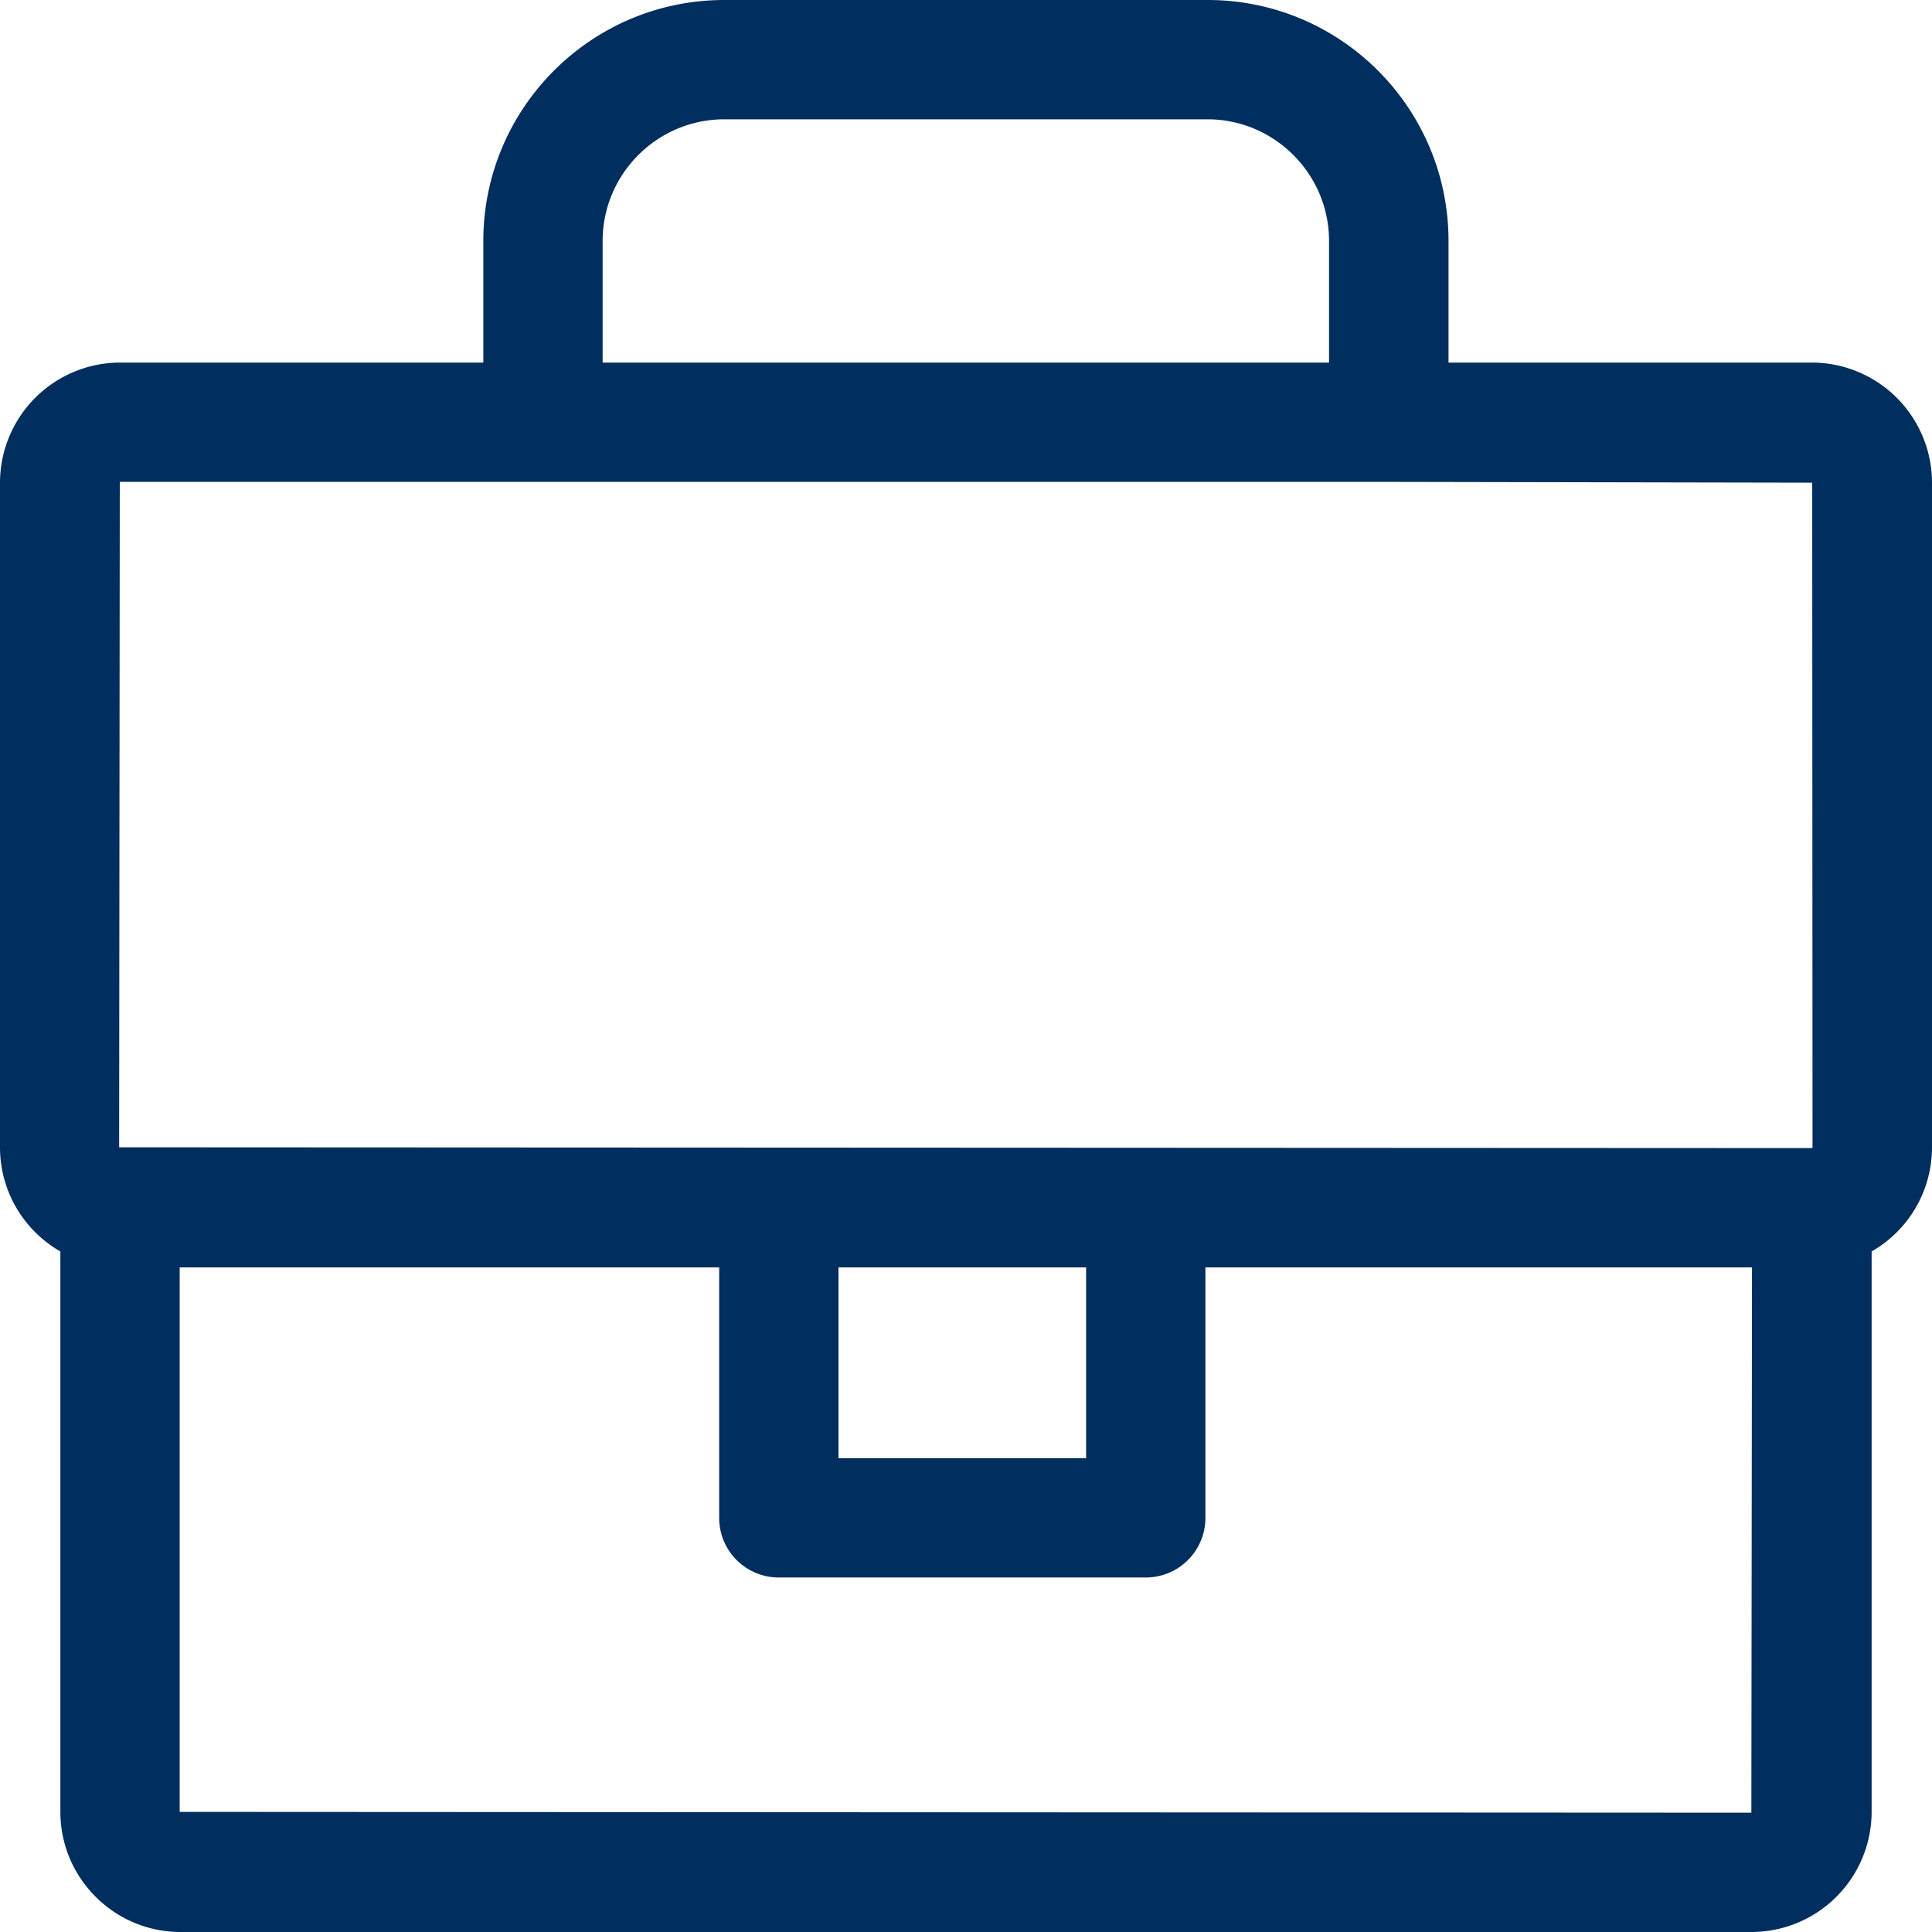 <svg xmlns="http://www.w3.org/2000/svg" width="12" height="12" fill="none" viewBox="0 0 12 12"><path fill="#002E5E" d="M11.253 2.252H8.997v-.755C8.997.67 8.327 0 7.501 0H4.499c-.826 0-1.497.671-1.497 1.497v.755H.746A.747.747 0 0 0 0 2.998v4.128c0 .276.15.518.375.647v3.481c0 .411.335.746.746.746h9.758a.747.747 0 0 0 .746-.746V7.773A.745.745 0 0 0 12 7.126V2.998a.747.747 0 0 0-.746-.746zm-7.51-.755c0-.417.34-.756.756-.756H7.5c.416 0 .755.34.755.756v.755H3.743zm7.135 9.762-9.762-.005V7.872h3.351v1.556c0 .205.166.37.37.37h2.28a.37.37 0 0 0 .37-.37V7.872h3.395zm-5.67-3.387h1.538v1.185H5.208zm6.05-.746s-.003.005-.005.005L.74 7.126l.004-4.133h7.881l2.631.005z"/></svg>